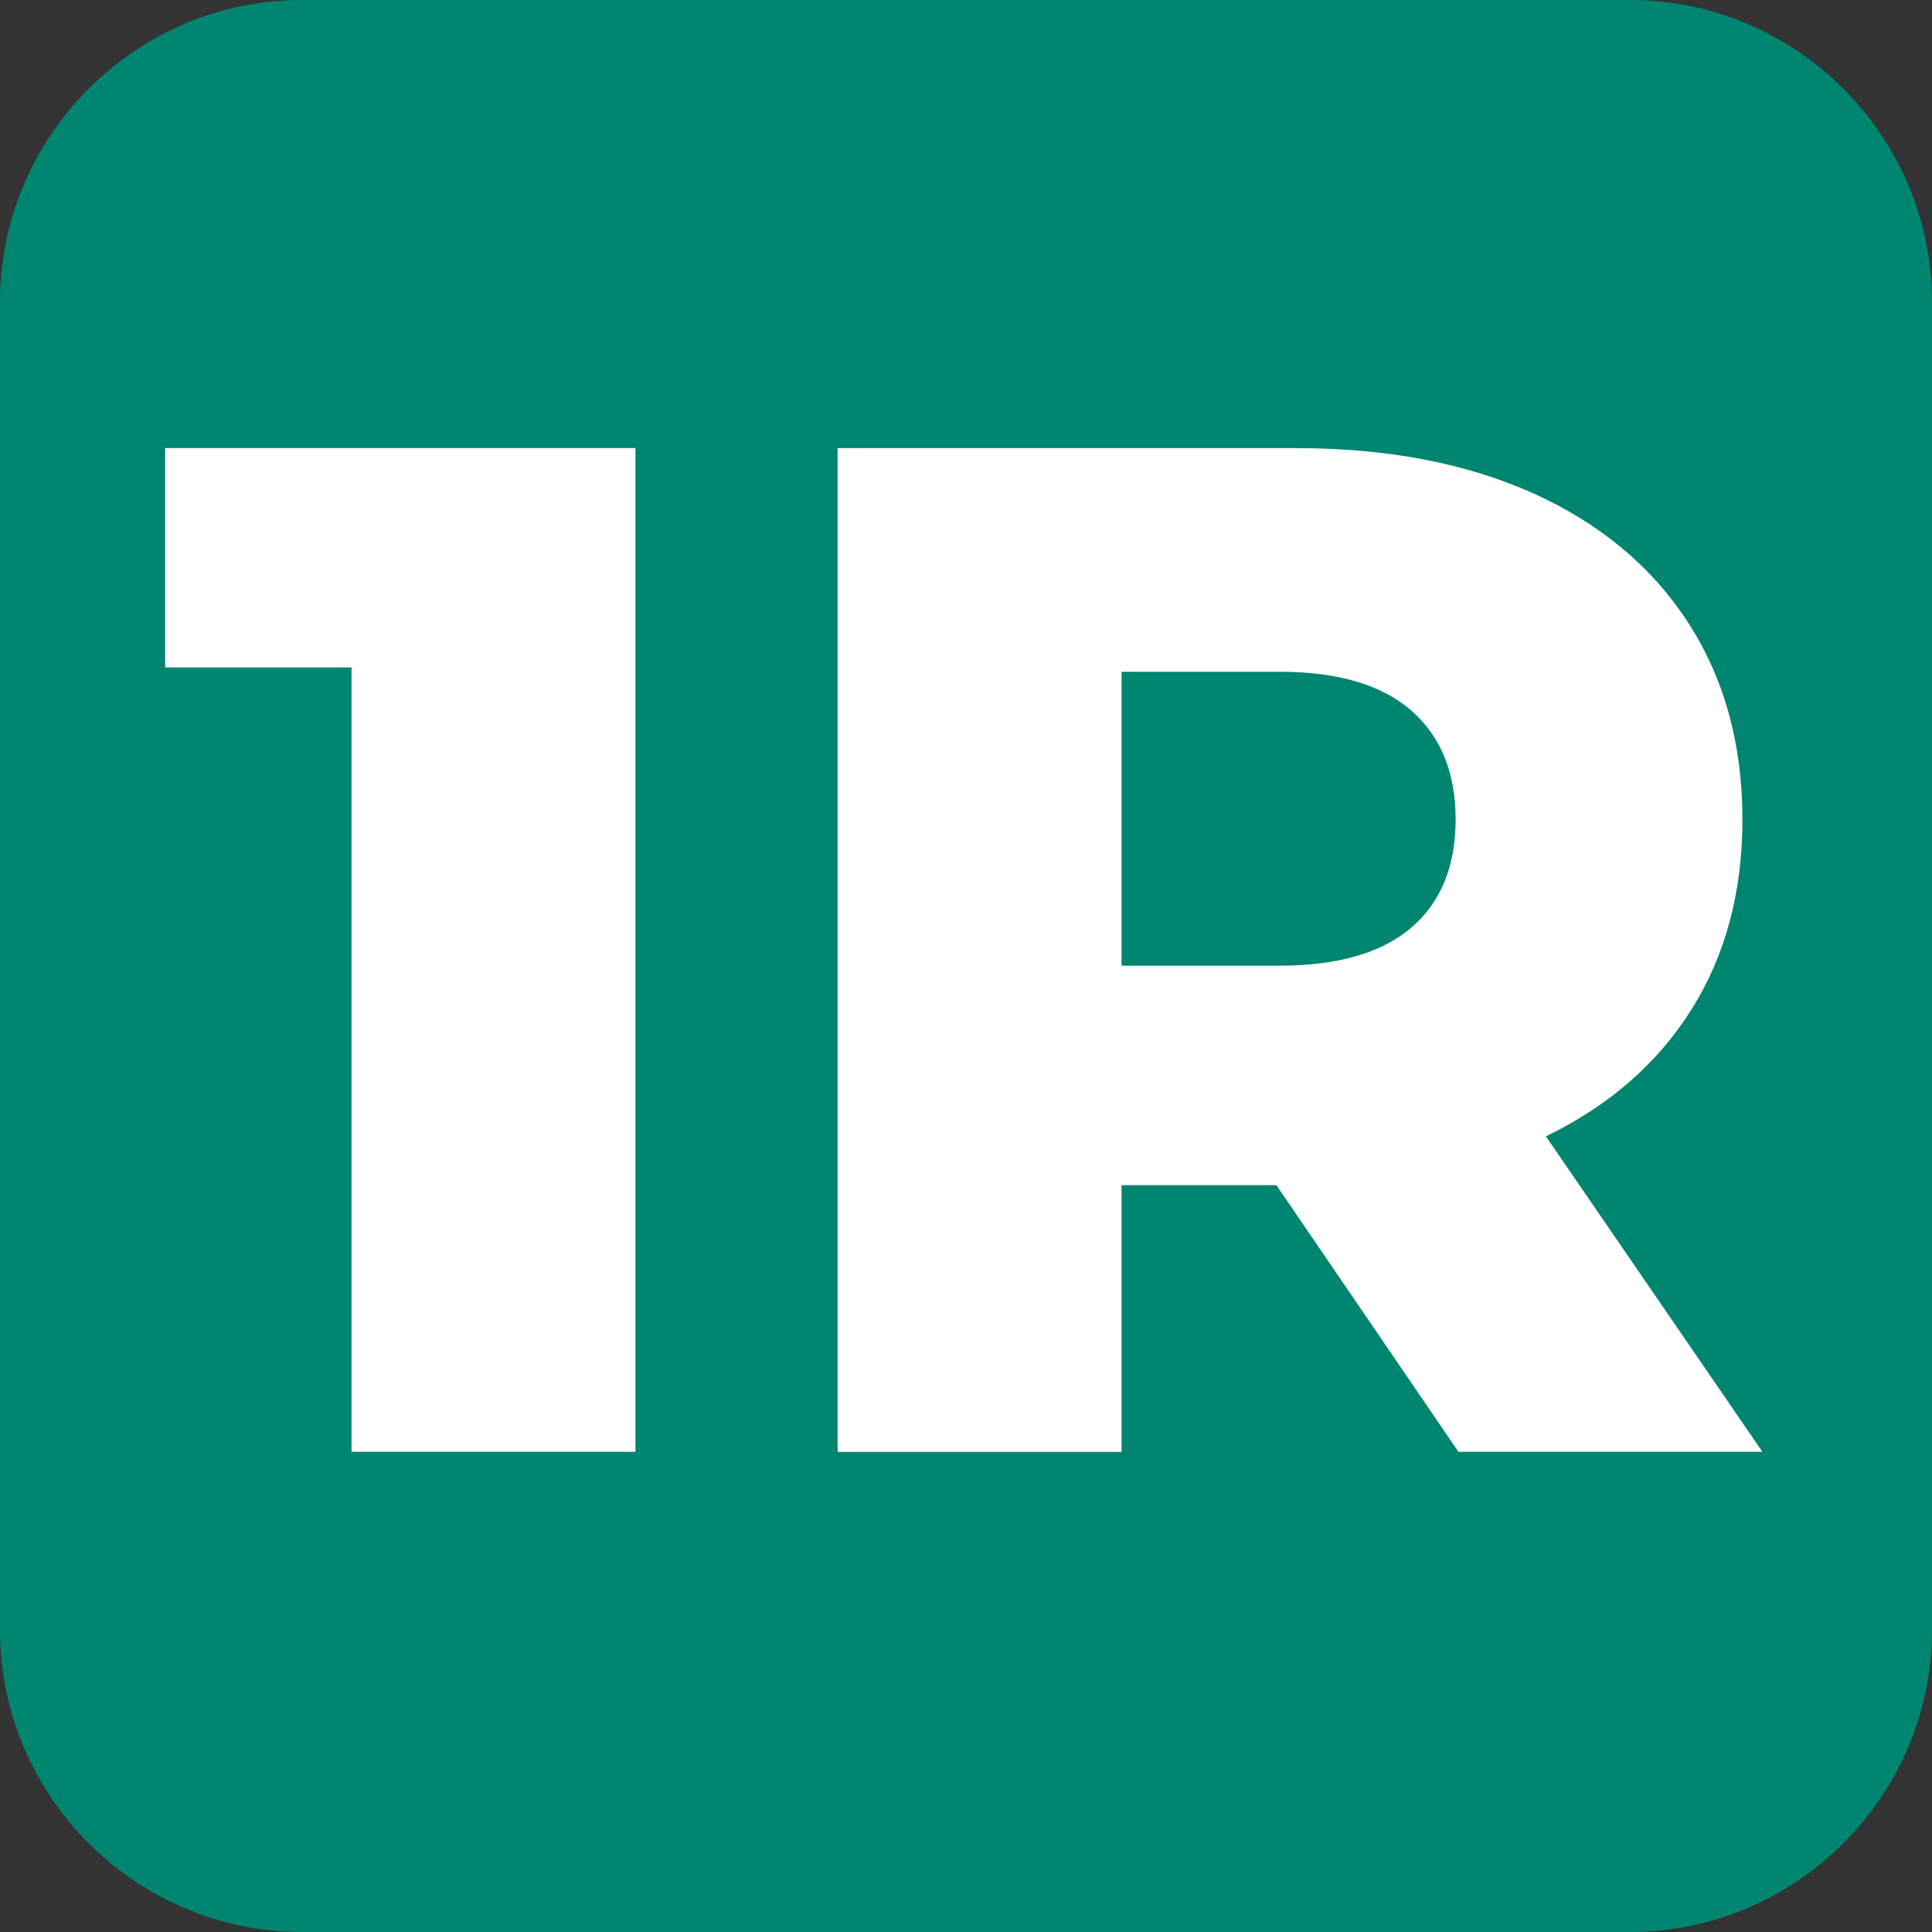 <?xml version="1.0" encoding="utf-8"?>
<!-- Generator: Adobe Illustrator 28.0.0, SVG Export Plug-In . SVG Version: 6.00 Build 0)  -->
<svg version="1.1" id="Слой_1" xmlns="http://www.w3.org/2000/svg" xmlns:xlink="http://www.w3.org/1999/xlink" x="0px" y="0px"
	 viewBox="0 0 256 256" style="enable-background:new 0 0 256 256;" xml:space="preserve">
<rect x="0" y="0" width="256" height="256" fill="#333333" stroke="none"/>
<style type="text/css">
	.st0{fill:#008570;}
	.st1{fill:#FFFFFF;}
</style>
<g>
	<path class="st0" d="M256,216c0,22-18,40-40,40H40c-22,0-40-18-40-40V40C0,18,18,0,40,0h176c22,0,40,18,40,40V216z"/>
</g>
<g>
	<path class="st1" d="M84.2,59.37v133H46.58V88.44h-24.7V59.37H84.2z"/>
	<path class="st1" d="M169.13,157.04h-20.52v35.34h-37.62v-133h60.8c12.03,0,22.48,2,31.35,5.98c8.86,3.99,15.7,9.69,20.52,17.1
		c4.81,7.41,7.22,16.12,7.22,26.12c0,9.63-2.25,18.02-6.75,25.18c-4.5,7.16-10.93,12.76-19.29,16.81l28.69,41.8h-40.28
		L169.13,157.04z M186.99,94.14c-3.93-3.42-9.75-5.13-17.48-5.13h-20.9v38.95h20.9c7.72,0,13.55-1.68,17.48-5.03
		c3.92-3.35,5.89-8.14,5.89-14.35C192.88,102.38,190.91,97.56,186.99,94.14z"/>
</g>
</svg>
